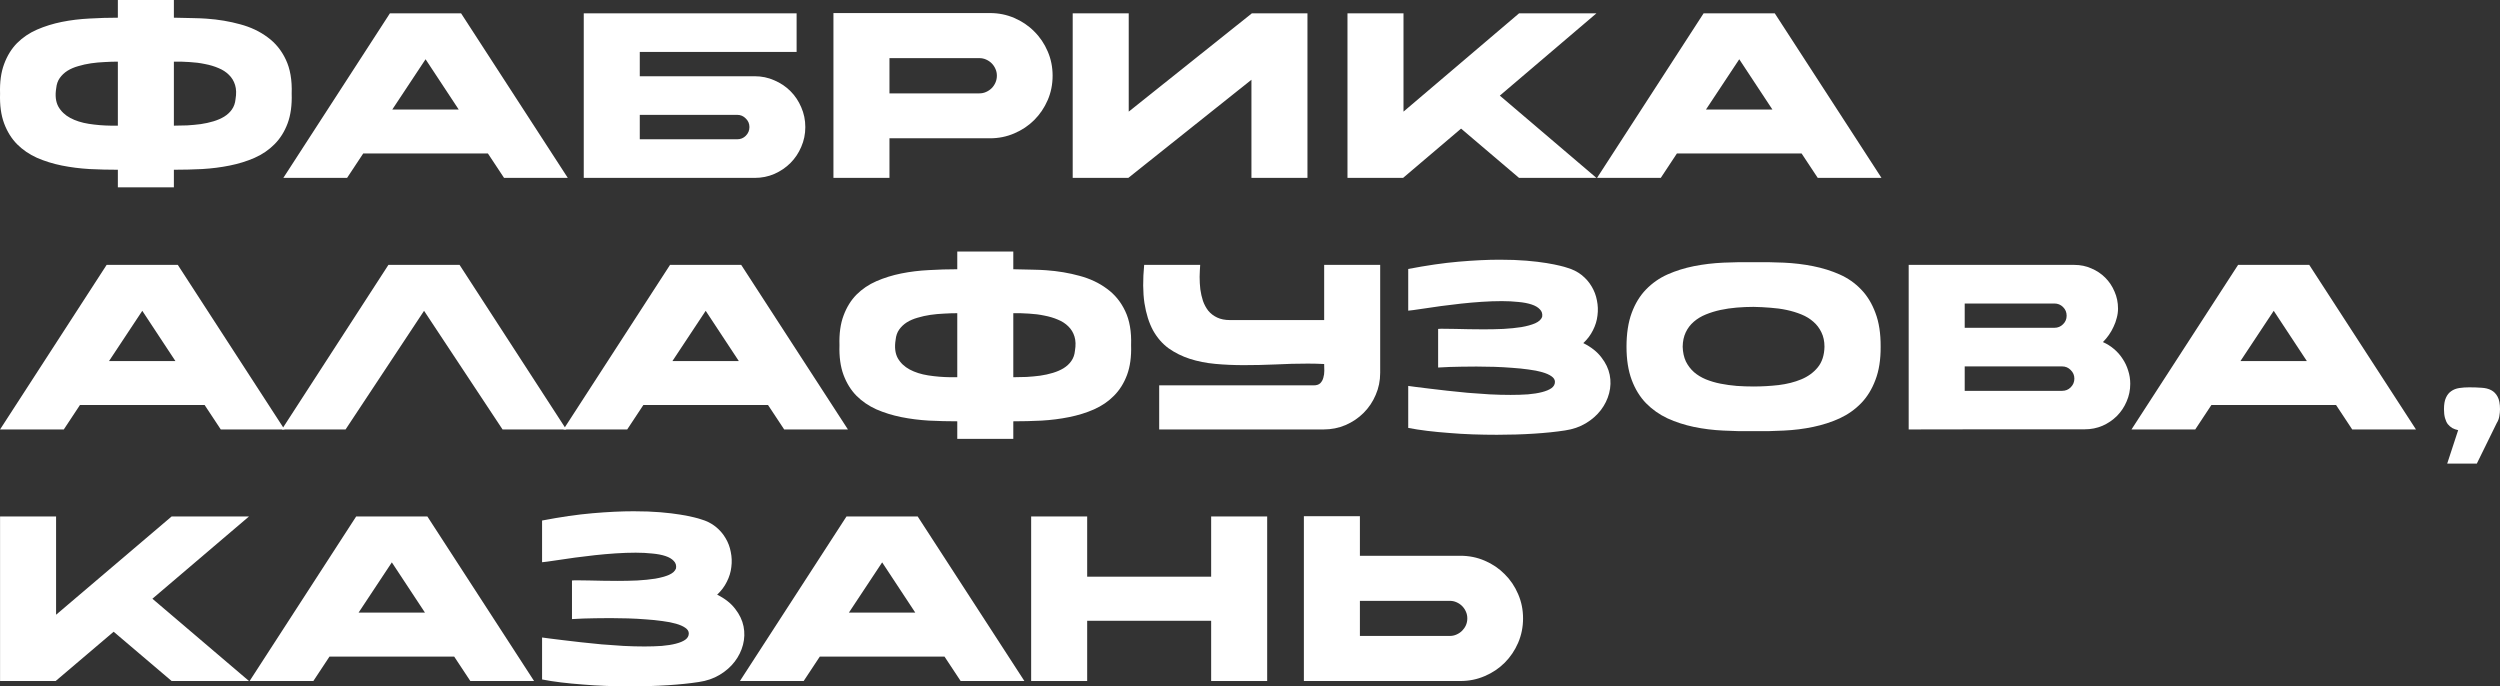 <?xml version="1.0" encoding="UTF-8"?> <svg xmlns="http://www.w3.org/2000/svg" viewBox="0 0 427.336 117.32" fill="none"><rect x="0" y="0" width="427.336" height="117.32" fill="#333333" stroke="none"/><path d="M35.338 3.192C37.354 3.336 39.258 3.656 41.05 4.152C42.842 4.632 44.402 5.368 45.73 6.36C47.074 7.336 48.114 8.608 48.85 10.176C49.602 11.744 49.938 13.688 49.858 16.008C49.922 17.976 49.69 19.672 49.162 21.096C48.634 22.504 47.89 23.688 46.93 24.648C45.986 25.608 44.85 26.384 43.522 26.976C42.21 27.552 40.794 27.992 39.274 28.296C37.77 28.6 36.202 28.8 34.57 28.896C32.938 28.976 31.322 29.016 29.722 29.016V32.016H20.146V29.016C18.546 29.016 16.93 28.976 15.298 28.896C13.666 28.8 12.09 28.6 10.57 28.296C9.066 27.992 7.65 27.552 6.322 26.976C5.01 26.384 3.874 25.608 2.914 24.648C1.97 23.688 1.234 22.504 0.706 21.096C0.178 19.672 -0.054 17.976 0.01 16.008C-0.054 14.04 0.178 12.352 0.706 10.944C1.234 9.52 1.97 8.328 2.914 7.368C3.874 6.408 5.01 5.64 6.322 5.064C7.65 4.488 9.066 4.048 10.57 3.744C12.09 3.44 13.666 3.248 15.298 3.168C16.93 3.072 18.546 3.024 20.146 3.024V0H29.722V3.024C30.97 3.04 32.066 3.064 33.01 3.096C33.954 3.112 34.73 3.144 35.338 3.192ZM20.146 21.48V10.536C19.41 10.536 18.65 10.56 17.866 10.608C17.082 10.64 16.306 10.712 15.538 10.824C14.786 10.936 14.066 11.096 13.378 11.304C12.69 11.496 12.074 11.76 11.53 12.096C11.002 12.432 10.562 12.848 10.21 13.344C9.874 13.824 9.674 14.4 9.61 15.072C9.402 16.336 9.522 17.384 9.97 18.216C10.434 19.032 11.114 19.68 12.01 20.16C12.906 20.64 13.962 20.976 15.178 21.168C16.41 21.36 17.682 21.464 18.994 21.48H20.146ZM40.258 16.968C40.418 16.024 40.394 15.216 40.186 14.544C39.978 13.856 39.626 13.272 39.13 12.792C38.65 12.312 38.058 11.928 37.354 11.64C36.65 11.336 35.874 11.104 35.026 10.944C34.194 10.768 33.322 10.656 32.41 10.608C31.498 10.544 30.603 10.52 29.722 10.536V21.48C30.458 21.48 31.218 21.464 32.002 21.432C32.786 21.384 33.554 21.312 34.306 21.216C35.074 21.104 35.803 20.944 36.49 20.736C37.178 20.528 37.786 20.264 38.314 19.944C38.858 19.608 39.298 19.2 39.634 18.72C39.986 18.224 40.194 17.64 40.258 16.968Z" fill="white"></path><path d="M72.744 10.128L67.056 18.72H78.408L72.744 10.128ZM59.328 30.408H48.432L66.648 2.28H78.816L97.056 30.408H86.16L83.4 26.232H62.088L59.328 30.408Z" fill="white"></path><path d="M128.104 21.72C128.104 21.144 127.896 20.656 127.48 20.256C127.08 19.84 126.592 19.632 126.016 19.632H109.36V23.808H126.016C126.592 23.808 127.08 23.608 127.48 23.208C127.896 22.792 128.104 22.296 128.104 21.72ZM137.656 21.72C137.656 22.92 137.424 24.048 136.96 25.104C136.512 26.16 135.896 27.08 135.112 27.864C134.328 28.648 133.408 29.272 132.352 29.736C131.312 30.184 130.192 30.408 128.992 30.408H99.784V2.28H136.168V8.88H109.36V13.032H128.992C130.192 13.032 131.312 13.264 132.352 13.728C133.408 14.176 134.328 14.792 135.112 15.576C135.896 16.36 136.512 17.28 136.96 18.336C137.424 19.392 137.656 20.52 137.656 21.72Z" fill="white"></path><path d="M169.224 2.232C170.695 2.232 172.079 2.512 173.375 3.072C174.687 3.632 175.823 4.4 176.784 5.376C177.76 6.336 178.527 7.472 179.087 8.784C179.648 10.08 179.927 11.464 179.927 12.936C179.927 14.424 179.648 15.816 179.087 17.112C178.527 18.408 177.76 19.544 176.784 20.52C175.823 21.48 174.687 22.24 173.375 22.8C172.079 23.36 170.695 23.64 169.224 23.64H152.04V30.408H142.464V2.232H169.224ZM170.4 12.936C170.4 12.52 170.32 12.136 170.159 11.784C169.999 11.416 169.784 11.096 169.511 10.824C169.24 10.552 168.919 10.336 168.552 10.176C168.199 10.016 167.816 9.936 167.399 9.936H152.04V15.96H167.399C167.816 15.96 168.199 15.88 168.552 15.72C168.919 15.56 169.24 15.344 169.511 15.072C169.784 14.8 169.999 14.48 170.159 14.112C170.32 13.744 170.4 13.352 170.4 12.936Z" fill="white"></path><path d="M213.986 2.28H223.49V30.408H213.914V13.632L192.866 30.408H183.362V2.28H192.938V19.08L213.986 2.28Z" fill="white"></path><path d="M256.372 16.344L272.883 30.408H259.658L249.747 21.984L239.835 30.408H230.331V2.28H239.907V19.08L259.658 2.28H272.883L256.372 16.344Z" fill="white"></path><path d="M297.298 10.128L291.611 18.72H302.964L297.298 10.128ZM283.884 30.408H272.988L291.203 2.28H303.371L321.612 30.408H310.716L307.954 26.232H286.642L283.884 30.408Z" fill="white"></path><path d="M24.322 53.128L18.634 61.72H29.986L24.322 53.128ZM10.906 73.408H0.01L18.226 45.28H30.394L48.634 73.408H37.738L34.978 69.232H13.666L10.906 73.408Z" fill="white"></path><path d="M78.558 45.28L96.798 73.408H85.903L72.486 53.128L59.07 73.408H48.175L66.391 45.28H78.558Z" fill="white"></path><path d="M120.627 53.128L114.939 61.72H126.291L120.627 53.128ZM107.211 73.408H96.315L114.531 45.28H126.699L144.939 73.408H134.043L131.283 69.232H109.971L107.211 73.408Z" fill="white"></path><path d="M178.823 46.192C180.839 46.336 182.743 46.656 184.535 47.152C186.327 47.632 187.887 48.368 189.215 49.36C190.559 50.336 191.599 51.608 192.335 53.176C193.087 54.744 193.423 56.688 193.343 59.008C193.407 60.976 193.175 62.672 192.647 64.096C192.119 65.504 191.375 66.688 190.415 67.648C189.471 68.608 188.335 69.384 187.007 69.976C185.695 70.552 184.279 70.992 182.759 71.296C181.255 71.6 179.687 71.8 178.055 71.896C176.423 71.976 174.807 72.016 173.207 72.016V75.016H163.631V72.016C162.031 72.016 160.415 71.976 158.783 71.896C157.151 71.8 155.575 71.6 154.055 71.296C152.551 70.992 151.135 70.552 149.807 69.976C148.495 69.384 147.359 68.608 146.399 67.648C145.455 66.688 144.719 65.504 144.191 64.096C143.663 62.672 143.431 60.976 143.495 59.008C143.431 57.04 143.663 55.352 144.191 53.944C144.719 52.52 145.455 51.328 146.399 50.368C147.359 49.408 148.495 48.64 149.807 48.064C151.135 47.488 152.551 47.048 154.055 46.744C155.575 46.44 157.151 46.248 158.783 46.168C160.415 46.072 162.031 46.024 163.631 46.024V43H173.207V46.024C174.455 46.04 175.551 46.064 176.495 46.096C177.439 46.112 178.215 46.144 178.823 46.192ZM163.631 64.48V53.536C162.895 53.536 162.135 53.56 161.351 53.608C160.567 53.64 159.791 53.712 159.023 53.824C158.271 53.936 157.551 54.096 156.863 54.304C156.175 54.496 155.559 54.76 155.015 55.096C154.487 55.432 154.047 55.848 153.695 56.344C153.359 56.824 153.159 57.4 153.095 58.072C152.887 59.336 153.007 60.384 153.455 61.216C153.919 62.032 154.599 62.68 155.495 63.16C156.391 63.64 157.447 63.976 158.663 64.168C159.895 64.36 161.167 64.464 162.479 64.48H163.631ZM183.743 59.968C183.903 59.024 183.879 58.216 183.671 57.544C183.463 56.856 183.111 56.272 182.615 55.792C182.135 55.312 181.543 54.928 180.839 54.64C180.135 54.336 179.359 54.104 178.511 53.944C177.679 53.768 176.807 53.656 175.895 53.608C174.983 53.544 174.087 53.52 173.207 53.536V64.48C173.943 64.48 174.703 64.464 175.487 64.432C176.271 64.384 177.039 64.312 177.791 64.216C178.559 64.104 179.287 63.944 179.975 63.736C180.663 63.528 181.271 63.264 181.799 62.944C182.343 62.608 182.783 62.2 183.119 61.72C183.471 61.224 183.679 60.64 183.743 59.968Z" fill="white"></path><path d="M235.921 45.28V63.736C235.921 65.08 235.665 66.336 235.153 67.504C234.657 68.672 233.969 69.696 233.089 70.576C232.209 71.456 231.177 72.152 229.993 72.664C228.825 73.16 227.577 73.408 226.249 73.408H198.145V65.872H224.545C225.041 65.872 225.417 65.752 225.673 65.512C225.929 65.256 226.105 64.944 226.201 64.576C226.313 64.208 226.369 63.816 226.369 63.4C226.369 62.968 226.361 62.576 226.345 62.224C225.433 62.176 224.505 62.152 223.561 62.152C221.737 62.152 219.897 62.2 218.041 62.296C216.201 62.376 214.385 62.416 212.593 62.416C210.913 62.416 209.289 62.344 207.721 62.2C206.169 62.056 204.721 61.768 203.377 61.336C202.049 60.904 200.841 60.304 199.753 59.536C198.681 58.752 197.793 57.728 197.089 56.464C196.401 55.184 195.913 53.632 195.625 51.808C195.353 49.984 195.337 47.808 195.577 45.28H205.153C205.105 45.92 205.073 46.6 205.057 47.32C205.057 48.04 205.097 48.752 205.177 49.456C205.273 50.144 205.425 50.808 205.633 51.448C205.857 52.072 206.161 52.632 206.545 53.128C206.945 53.608 207.449 53.992 208.057 54.28C208.665 54.568 209.401 54.712 210.265 54.712H226.345V45.28H235.921Z" fill="white"></path><path d="M270.641 58.648C271.986 59.32 273.018 60.136 273.737 61.096C274.475 62.04 274.944 63.032 275.154 64.072C275.362 65.112 275.329 66.16 275.057 67.216C274.785 68.256 274.315 69.216 273.642 70.096C272.97 70.976 272.113 71.728 271.073 72.352C270.034 72.976 268.849 73.384 267.522 73.576C265.985 73.816 264.209 74 262.194 74.128C260.178 74.256 258.073 74.32 255.882 74.32C254.505 74.32 253.12 74.296 251.728 74.248C250.354 74.2 249.009 74.12 247.697 74.008C246.385 73.912 245.138 73.792 243.954 73.648C242.77 73.504 241.689 73.336 240.714 73.144V65.968C240.922 65.984 241.338 66.04 241.962 66.136C242.602 66.216 243.378 66.312 244.289 66.424C245.202 66.536 246.225 66.656 247.362 66.784C248.498 66.912 249.673 67.032 250.889 67.144C252.121 67.24 253.363 67.328 254.61 67.408C255.857 67.472 257.056 67.504 258.208 67.504C259.265 67.504 260.258 67.472 261.185 67.408C262.114 67.328 262.914 67.2 263.586 67.024C264.274 66.848 264.808 66.624 265.193 66.352C265.593 66.064 265.793 65.704 265.793 65.272C265.793 64.904 265.593 64.584 265.193 64.312C264.808 64.04 264.281 63.808 263.609 63.616C262.954 63.424 262.177 63.272 261.282 63.16C260.385 63.032 259.44 62.936 258.448 62.872C257.459 62.792 256.442 62.736 255.402 62.704C254.362 62.672 253.353 62.656 252.378 62.656C251.466 62.656 250.609 62.664 249.81 62.68C249.025 62.696 248.337 62.712 247.745 62.728C247.041 62.76 246.401 62.792 245.826 62.824V56.224C246.098 56.192 246.49 56.184 247.001 56.2C247.513 56.2 248.113 56.208 248.801 56.224C249.505 56.24 250.266 56.256 251.081 56.272C251.898 56.288 252.738 56.296 253.603 56.296C254.737 56.296 255.864 56.272 256.986 56.224C258.106 56.16 259.131 56.056 260.058 55.912C260.985 55.752 261.77 55.536 262.409 55.264C263.049 54.976 263.449 54.608 263.609 54.16C263.689 53.648 263.561 53.224 263.226 52.888C262.907 52.536 262.434 52.256 261.809 52.048C261.185 51.84 260.433 51.696 259.553 51.616C258.673 51.52 257.729 51.472 256.721 51.472C255.617 51.472 254.465 51.512 253.265 51.592C252.066 51.672 250.881 51.776 249.713 51.904C248.546 52.032 247.426 52.168 246.353 52.312C245.298 52.456 244.361 52.592 243.545 52.72C242.73 52.832 242.066 52.928 241.554 53.008C241.057 53.072 240.778 53.104 240.714 53.104V45.976C243.882 45.368 246.762 44.952 249.354 44.728C251.946 44.504 254.282 44.392 256.362 44.392C258.073 44.392 259.593 44.448 260.922 44.56C262.249 44.672 263.394 44.808 264.354 44.968C265.313 45.128 266.08 45.28 266.658 45.424C267.25 45.568 267.65 45.68 267.857 45.76C268.817 46.032 269.649 46.448 270.354 47.008C271.058 47.568 271.626 48.216 272.058 48.952C272.505 49.688 272.81 50.488 272.97 51.352C273.145 52.2 273.178 53.056 273.065 53.92C272.97 54.784 272.713 55.624 272.298 56.44C271.898 57.256 271.346 57.992 270.641 58.648Z" fill="white"></path><path d="M299.745 66.064C301.169 66.064 302.594 65.984 304.018 65.824C305.458 65.648 306.755 65.32 307.907 64.84C309.059 64.36 309.993 63.68 310.713 62.8C311.45 61.904 311.833 60.728 311.865 59.272C311.865 58.328 311.69 57.504 311.338 56.8C311.003 56.096 310.546 55.496 309.971 55C309.394 54.488 308.714 54.072 307.929 53.752C307.147 53.432 306.305 53.176 305.41 52.984C304.513 52.792 303.578 52.664 302.601 52.6C301.642 52.52 300.69 52.472 299.745 52.456C298.803 52.456 297.843 52.496 296.866 52.576C295.906 52.656 294.977 52.792 294.082 52.984C293.202 53.176 292.37 53.432 291.586 53.752C290.801 54.072 290.114 54.488 289.521 55C288.947 55.496 288.489 56.096 288.154 56.8C287.817 57.504 287.642 58.328 287.627 59.272C287.657 60.232 287.842 61.072 288.177 61.792C288.529 62.496 288.994 63.104 289.569 63.616C290.146 64.112 290.818 64.52 291.586 64.84C292.37 65.16 293.21 65.408 294.107 65.584C295.002 65.76 295.929 65.888 296.891 65.968C297.851 66.032 298.803 66.064 299.745 66.064ZM299.745 66.088C299.777 66.088 299.785 66.088 299.77 66.088C299.77 66.072 299.762 66.064 299.745 66.064C299.73 66.064 299.722 66.072 299.722 66.088C299.722 66.088 299.73 66.088 299.745 66.088ZM299.745 44.824C301.457 44.792 303.179 44.816 304.905 44.896C306.65 44.976 308.322 45.176 309.921 45.496C311.538 45.816 313.05 46.288 314.457 46.912C315.866 47.536 317.091 48.392 318.13 49.48C319.17 50.552 319.987 51.888 320.577 53.488C321.187 55.088 321.482 57.016 321.467 59.272C321.482 61.464 321.187 63.352 320.577 64.936C319.987 66.52 319.17 67.848 318.13 68.92C317.091 69.992 315.866 70.856 314.457 71.512C313.05 72.152 311.538 72.64 309.921 72.976C308.322 73.312 306.65 73.52 304.905 73.6C303.179 73.696 301.457 73.728 299.745 73.696C298.051 73.728 296.331 73.696 294.587 73.6C292.843 73.52 291.163 73.312 289.546 72.976C287.947 72.64 286.443 72.152 285.033 71.512C283.641 70.856 282.419 69.992 281.362 68.92C280.322 67.848 279.505 66.52 278.913 64.936C278.323 63.352 278.026 61.464 278.026 59.272C278.026 57.016 278.323 55.088 278.913 53.488C279.505 51.888 280.322 50.552 281.362 49.48C282.419 48.392 283.641 47.536 285.033 46.912C286.443 46.288 287.947 45.816 289.546 45.496C291.163 45.176 292.843 44.976 294.587 44.896C296.331 44.816 298.051 44.792 299.745 44.824Z" fill="white"></path><path d="M364.133 65.608C364.133 66.68 363.925 67.688 363.508 68.632C363.108 69.576 362.556 70.4 361.854 71.104C361.149 71.808 360.324 72.368 359.38 72.784C358.437 73.184 357.428 73.384 356.356 73.384H341.261C336.861 73.4 331.86 73.408 326.26 73.408V45.28H354.581C355.621 45.28 356.588 45.48 357.485 45.88C358.397 46.264 359.19 46.792 359.859 47.464C360.532 48.136 361.061 48.928 361.444 49.84C361.844 50.736 362.044 51.704 362.044 52.744C362.044 53.272 361.974 53.8 361.829 54.328C361.701 54.856 361.516 55.368 361.276 55.864C361.051 56.36 360.781 56.832 360.462 57.28C360.157 57.712 359.837 58.096 359.499 58.432L359.477 58.48C360.164 58.784 360.789 59.176 361.349 59.656C361.924 60.136 362.413 60.688 362.813 61.312C363.228 61.92 363.548 62.592 363.773 63.328C364.013 64.048 364.133 64.808 364.133 65.608ZM352.492 66.808C353.069 66.808 353.557 66.608 353.957 66.208C354.371 65.792 354.581 65.296 354.581 64.72C354.581 64.144 354.371 63.656 353.957 63.256C353.557 62.84 353.069 62.632 352.492 62.632H335.836V66.808H352.492ZM335.836 56.032H351.173C351.747 56.032 352.237 55.832 352.637 55.432C353.052 55.032 353.259 54.544 353.259 53.968C353.259 53.376 353.052 52.88 352.637 52.48C352.237 52.08 351.747 51.88 351.173 51.88H335.836V56.032Z" fill="white"></path><path d="M388.658 53.128L382.97 61.72H394.321L388.658 53.128ZM375.243 73.408H364.345L382.563 45.28H394.731L412.971 73.408H402.073L399.314 69.232H378.002L375.243 73.408Z" fill="white"></path><path d="M426.784 72.304L423.377 79.24H418.312L420.184 73.528C419.816 73.448 419.481 73.328 419.177 73.168C418.889 72.992 418.632 72.768 418.409 72.496C418.199 72.208 418.04 71.856 417.93 71.44C417.817 71.024 417.76 70.528 417.76 69.952C417.76 69.12 417.872 68.464 418.097 67.984C418.319 67.488 418.624 67.112 419.009 66.856C419.391 66.584 419.849 66.408 420.376 66.328C420.903 66.248 421.473 66.208 422.08 66.208C422.833 66.208 423.527 66.232 424.167 66.28C424.809 66.312 425.359 66.448 425.824 66.688C426.289 66.928 426.656 67.304 426.929 67.816C427.201 68.312 427.336 69.024 427.336 69.952C427.336 70.32 427.296 70.728 427.216 71.176C427.136 71.608 426.994 71.984 426.784 72.304Z" fill="white"></path><path d="M26.05 102.344L42.562 116.408H29.338L19.426 107.984L9.514 116.408H0.01V88.28H9.586V105.08L29.338 88.28H42.562L26.05 102.344Z" fill="white"></path><path d="M66.979 96.128L61.291 104.72H72.643L66.979 96.128ZM53.563 116.408H42.667L60.883 88.28H73.051L91.291 116.408H80.395L77.635 112.232H56.323L53.563 116.408Z" fill="white"></path><path d="M122.587 101.648C123.931 102.32 124.963 103.136 125.683 104.096C126.419 105.04 126.891 106.032 127.099 107.072C127.307 108.112 127.275 109.16 127.003 110.216C126.731 111.256 126.259 112.216 125.587 113.096C124.915 113.976 124.059 114.728 123.019 115.352C121.979 115.976 120.795 116.384 119.467 116.576C117.931 116.816 116.155 117 114.139 117.128C112.123 117.256 110.019 117.32 107.827 117.32C106.451 117.32 105.067 117.296 103.675 117.248C102.299 117.2 100.955 117.12 99.643 117.008C98.331 116.912 97.083 116.792 95.899 116.648C94.715 116.504 93.635 116.336 92.659 116.144V108.968C92.867 108.984 93.283 109.04 93.907 109.136C94.547 109.216 95.323 109.312 96.235 109.424C97.147 109.536 98.171 109.656 99.307 109.784C100.443 109.912 101.619 110.032 102.835 110.144C104.067 110.24 105.307 110.328 106.555 110.408C107.803 110.472 109.003 110.504 110.155 110.504C111.211 110.504 112.203 110.472 113.131 110.408C114.059 110.328 114.859 110.2 115.531 110.024C116.219 109.848 116.755 109.624 117.139 109.352C117.539 109.064 117.739 108.704 117.739 108.272C117.739 107.904 117.539 107.584 117.139 107.312C116.755 107.04 116.227 106.808 115.555 106.616C114.899 106.424 114.123 106.272 113.227 106.16C112.331 106.032 111.387 105.936 110.395 105.872C109.403 105.792 108.387 105.736 107.347 105.704C106.307 105.672 105.299 105.656 104.323 105.656C103.411 105.656 102.555 105.664 101.755 105.68C100.971 105.696 100.283 105.712 99.691 105.728C98.987 105.76 98.347 105.792 97.771 105.824V99.224C98.043 99.192 98.435 99.184 98.947 99.2C99.459 99.2 100.059 99.208 100.747 99.224C101.451 99.24 102.211 99.256 103.027 99.272C103.843 99.288 104.683 99.296 105.547 99.296C106.683 99.296 107.811 99.272 108.931 99.224C110.051 99.16 111.075 99.056 112.003 98.912C112.931 98.752 113.715 98.536 114.355 98.264C114.995 97.976 115.395 97.608 115.555 97.16C115.635 96.648 115.507 96.224 115.171 95.888C114.851 95.536 114.379 95.256 113.755 95.048C113.131 94.84 112.379 94.696 111.499 94.616C110.619 94.52 109.675 94.472 108.667 94.472C107.563 94.472 106.411 94.512 105.211 94.592C104.011 94.672 102.827 94.776 101.659 94.904C100.491 95.032 99.371 95.168 98.299 95.312C97.243 95.456 96.307 95.592 95.491 95.72C94.675 95.832 94.011 95.928 93.499 96.008C93.003 96.072 92.723 96.104 92.659 96.104V88.976C95.827 88.368 98.707 87.952 101.299 87.728C103.891 87.504 106.227 87.392 108.307 87.392C110.019 87.392 111.539 87.448 112.867 87.56C114.195 87.672 115.339 87.808 116.299 87.968C117.259 88.128 118.027 88.28 118.603 88.424C119.195 88.568 119.595 88.68 119.803 88.76C120.763 89.032 121.595 89.448 122.299 90.008C123.003 90.568 123.571 91.216 124.003 91.952C124.451 92.688 124.755 93.488 124.915 94.352C125.091 95.2 125.123 96.056 125.011 96.92C124.915 97.784 124.659 98.624 124.243 99.44C123.843 100.256 123.291 100.992 122.587 101.648Z" fill="white"></path><path d="M150.791 96.128L145.103 104.72H156.455L150.791 96.128ZM137.375 116.408H126.479L144.695 88.28H156.863L175.103 116.408H164.207L161.447 112.232H140.135L137.375 116.408Z" fill="white"></path><path d="M207.028 88.28H216.604V116.408H207.028V106.112H185.836V116.408H176.26V88.28H185.836V98.576H207.028V88.28Z" fill="white"></path><path d="M250.814 105.704C250.814 105.288 250.734 104.904 250.574 104.552C250.414 104.184 250.196 103.864 249.927 103.592C249.654 103.32 249.334 103.104 248.966 102.944C248.614 102.784 248.229 102.704 247.814 102.704H232.454V108.704H247.814C248.229 108.704 248.614 108.624 248.966 108.464C249.334 108.304 249.654 108.088 249.927 107.816C250.196 107.544 250.414 107.232 250.574 106.88C250.734 106.512 250.814 106.12 250.814 105.704ZM249.638 95C251.109 95 252.493 95.28 253.79 95.84C255.102 96.4 256.237 97.168 257.199 98.144C258.173 99.104 258.941 100.24 259.5 101.552C260.063 102.848 260.343 104.232 260.343 105.704C260.343 107.176 260.063 108.568 259.5 109.88C258.941 111.176 258.173 112.312 257.199 113.288C256.237 114.248 255.102 115.008 253.79 115.568C252.493 116.128 251.109 116.408 249.638 116.408H222.878V88.232H232.454V95H249.638Z" fill="white"></path></svg> 